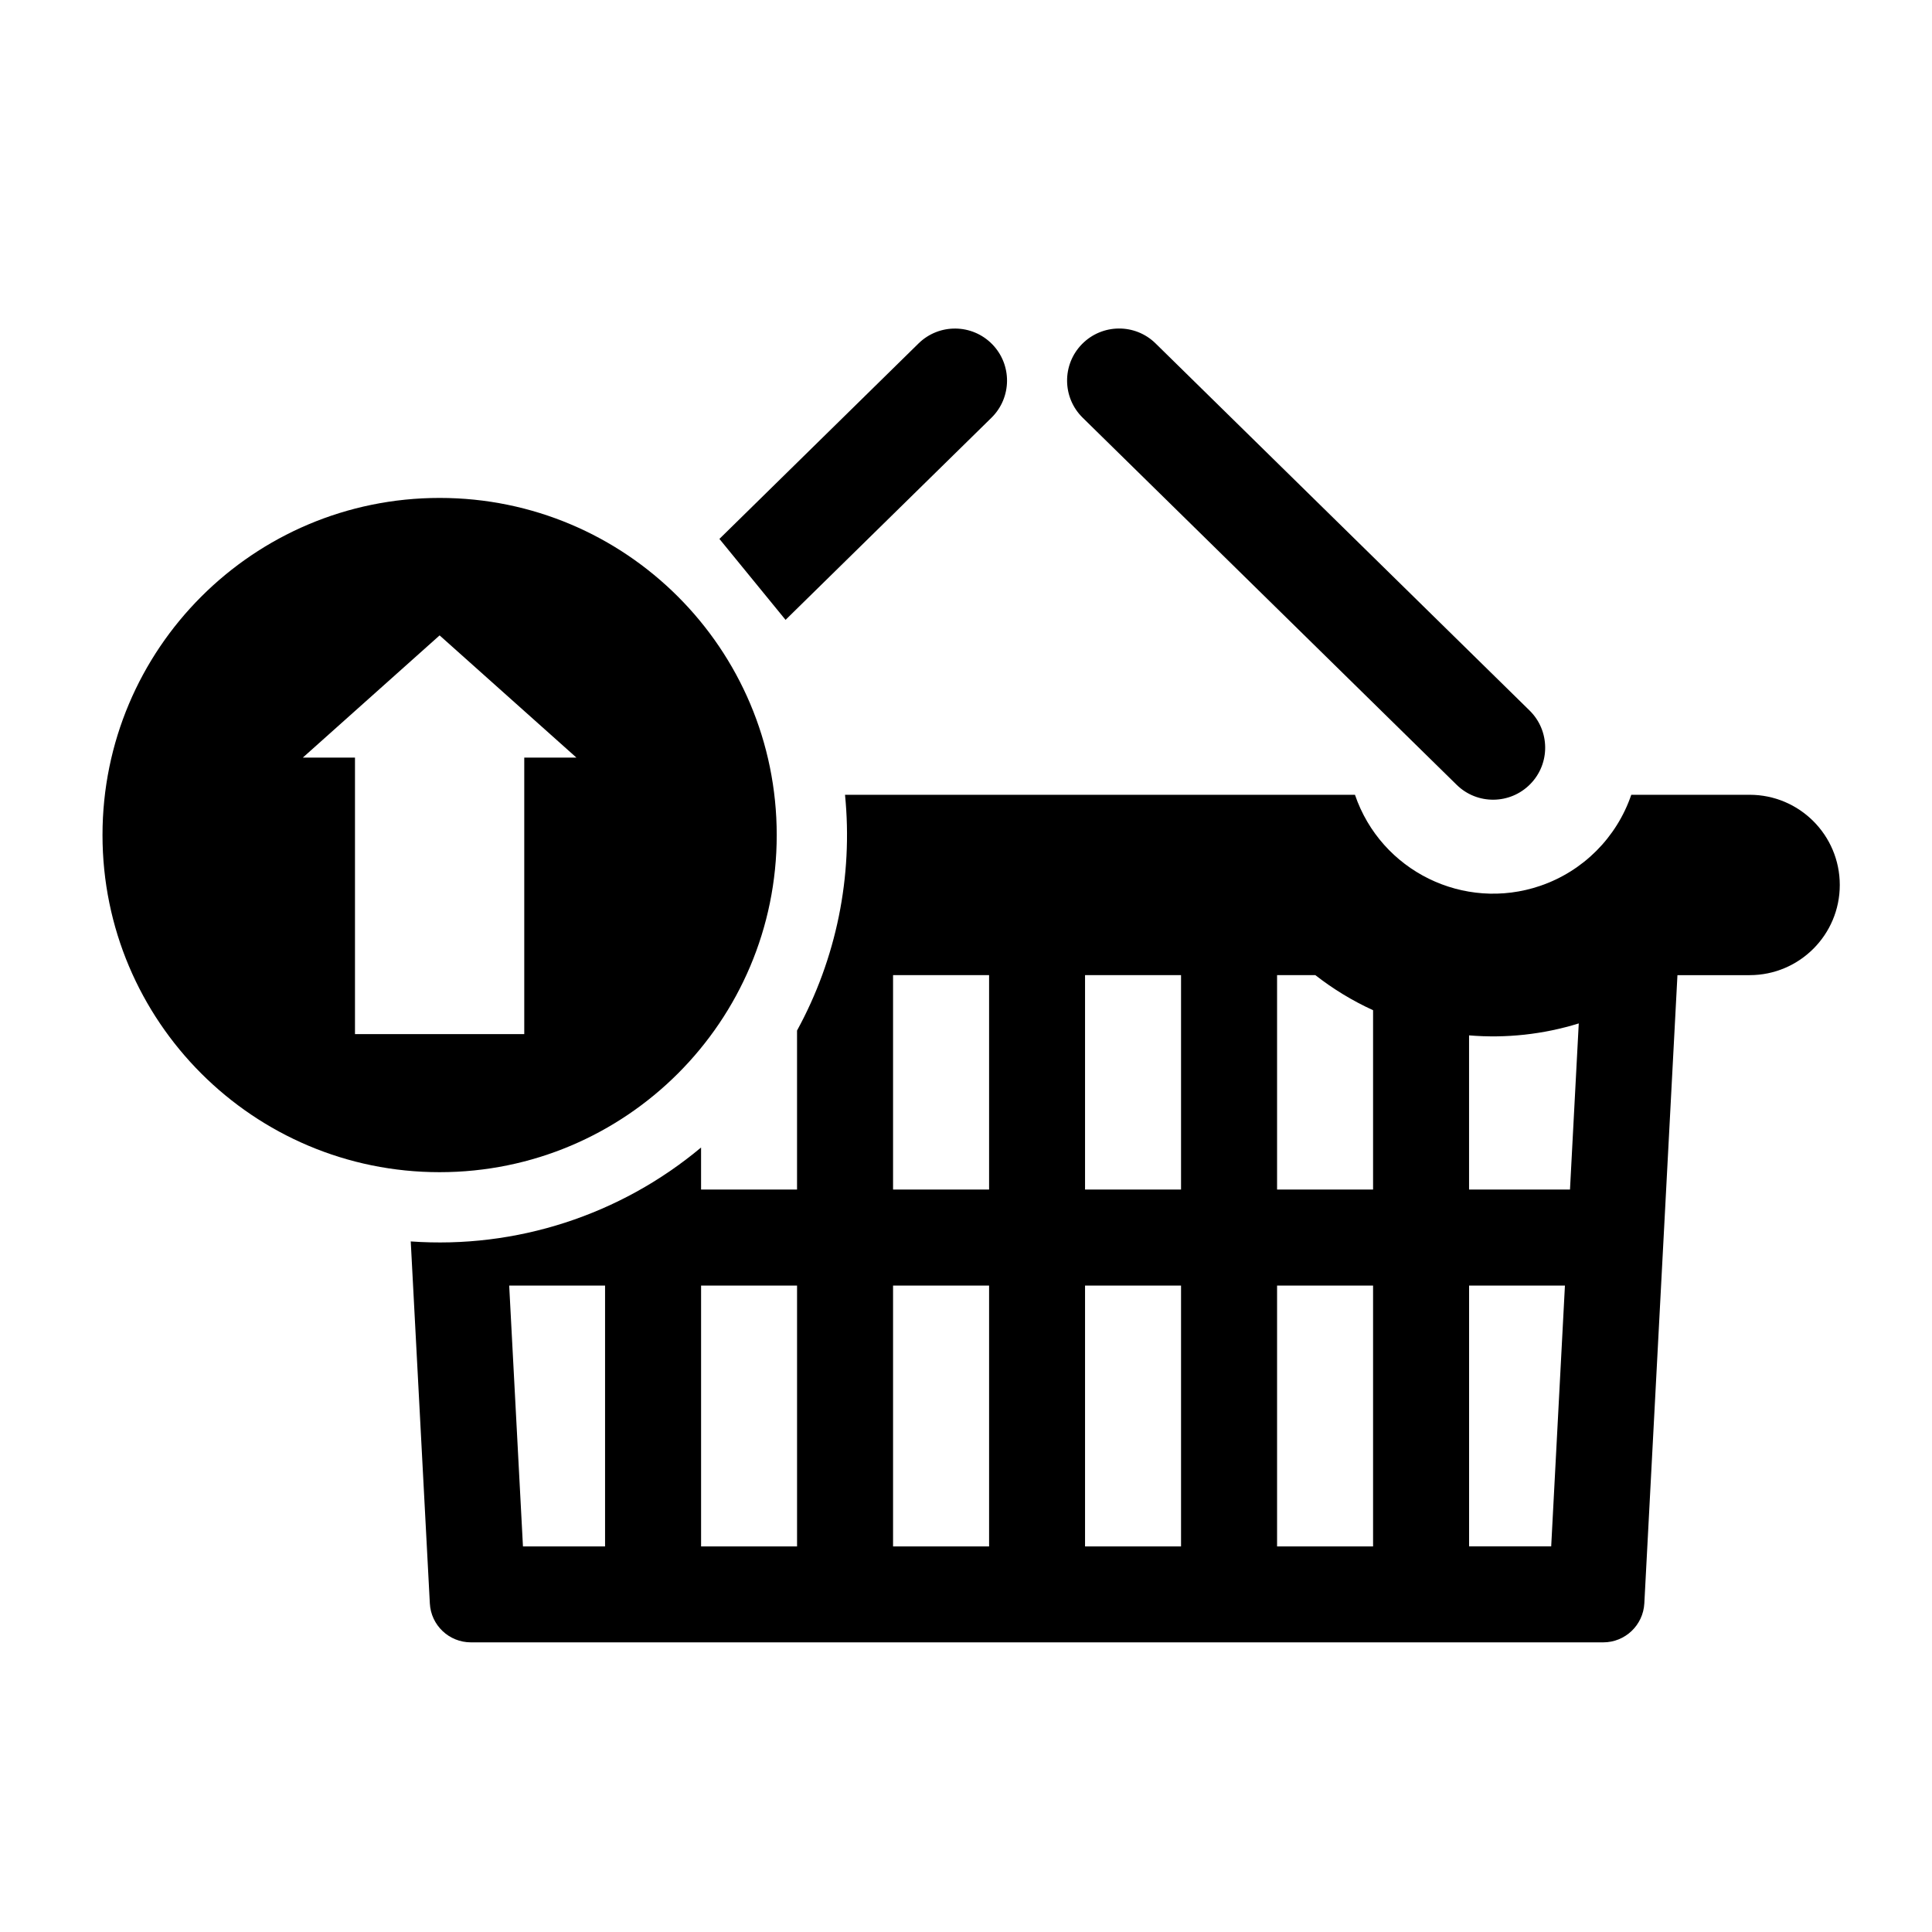 <?xml version="1.0" encoding="UTF-8"?>
<!-- The Best Svg Icon site in the world: iconSvg.co, Visit us! https://iconsvg.co -->
<svg fill="#000000" width="800px" height="800px" version="1.1" viewBox="144 144 512 512" xmlns="http://www.w3.org/2000/svg">
 <g>
  <path d="m450.24 235.01c-5.43-5.34-14.168-5.25-19.496 0.176-5.34 5.441-5.262 14.168 0.176 19.512l99.109 97.285c5.438 5.34 14.168 5.25 19.508-0.188 5.344-5.43 5.254-14.168-0.188-19.504z"/>
  <path d="m329.79 448.1v11.148h25.434v-42.145c10.434-19.074 14.863-40.84 12.715-62.477h135.14c6.898 20.219 28.879 31.023 49.09 24.133 11.348-3.871 20.262-12.785 24.137-24.133h31.363c13.195 0 23.891 10.699 23.891 23.902 0 13.195-10.695 23.895-23.891 23.895h-19.129l-8.777 166.49c-0.312 5.793-5.098 10.328-10.891 10.328h-300.07c-5.801 0-10.594-4.527-10.891-10.328l-5.059-95.922c27.898 1.988 55.484-6.945 76.941-24.895zm76.328 11.148v-56.828h-25.449v56.828zm0 94.559v-69.109h-25.449v69.117h25.449zm-50.891 0v-69.109h-25.434v69.117h25.434zm-50.879 0v-69.109h-25.406l3.648 69.117h21.758zm152.64-94.559v-56.828h-25.441v56.828zm0 94.559v-69.109h-25.441v69.117h25.441zm50.891-94.559v-47.531c-5.445-2.488-10.586-5.613-15.305-9.301h-10.137v56.832zm0 94.559v-69.109h-25.441v69.117h25.441zm52.184-94.559 2.324-44.031c-9.395 2.91-19.266 3.988-29.07 3.168v40.863zm-4.981 94.559 3.641-69.117h-25.402v69.117z"/>
  <path d="m349.84 365.3c0 49.344-39.992 89.34-89.34 89.34-49.344 0-89.336-39.992-89.336-89.34s39.992-89.344 89.336-89.344c49.348-0.008 89.34 39.996 89.34 89.344zm-66.906 52.75v-73.285h13.816l-36.25-32.379-36.242 32.379h13.816v73.285z"/>
  <path d="m352.18 308.27 54.562-53.559c5.438-5.34 5.516-14.07 0.188-19.504-5.34-5.438-14.07-5.527-19.512-0.188l-52.766 51.797z"/>
 </g>
</svg>